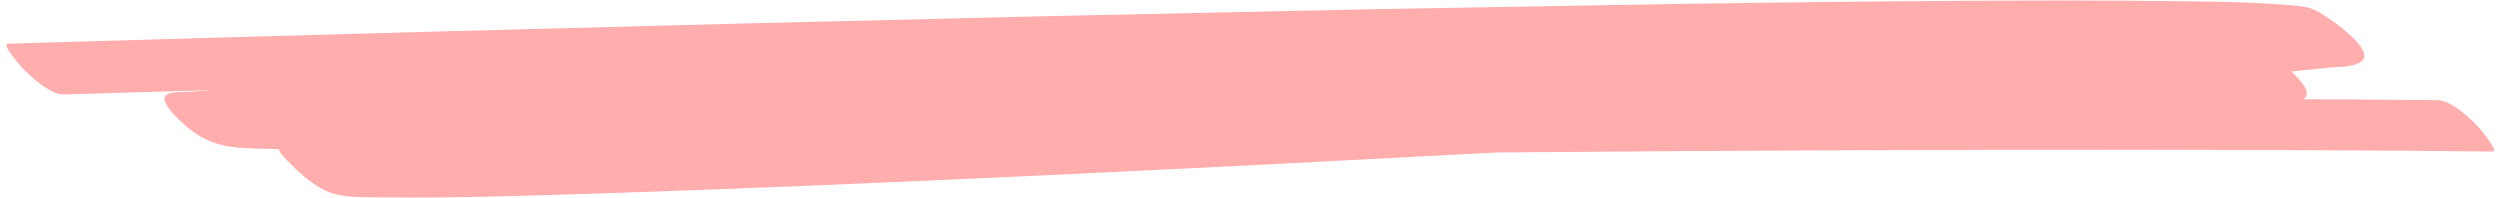 <?xml version="1.0" encoding="UTF-8" standalone="no"?><svg xmlns="http://www.w3.org/2000/svg" xmlns:xlink="http://www.w3.org/1999/xlink" fill="#000000" height="39.8" preserveAspectRatio="xMidYMid meet" version="1" viewBox="4.7 236.1 502.5 39.8" width="502.5" zoomAndPan="magnify"><g id="change1_1"><path d="M 466.562 255.148 C 466.625 255.152 466.688 255.168 466.746 255.164 C 466.836 255.16 466.938 255.223 467.031 255.246 C 466.91 255.246 466.758 255.219 466.562 255.148 Z M 39.371 255.469 C 39.203 255.48 39.031 255.379 38.863 255.383 C 39.004 255.379 39.18 255.41 39.371 255.469 Z M 468.211 238.395 L 468.207 238.312 C 468.496 238.336 468.418 238.367 468.211 238.395 Z M 502.242 260.941 C 500.008 258.871 497.172 256.258 494.496 256.23 L 476.637 256.082 L 467.68 256.047 C 467.828 255.945 467.965 255.832 468.074 255.699 C 469.023 254.57 467.496 252.496 465.219 250.461 C 467.609 250.242 470 250.008 472.391 249.73 C 474.438 249.492 477.027 249.73 478.996 248.684 C 483.262 246.414 471.594 238.809 470.113 238.152 C 468.301 237.348 466.414 237.262 464.547 237.109 C 456.086 236.422 447.609 236.395 439.148 236.305 C 425.203 236.145 411.262 236.188 397.324 236.277 C 379.234 236.379 361.152 236.613 343.066 236.867 L 281.039 237.945 L 215.891 239.332 L 152.281 240.871 L 94.605 242.379 L 48.102 243.668 L 17.121 244.566 L 6.312 244.887 C 4.734 244.934 9.652 250.281 9.852 250.465 C 12.086 252.477 15.016 255.16 17.668 255.078 L 47.684 254.207 L 42.504 254.547 C 39.609 254.766 34.938 254.156 40.004 259.477 C 43.363 263.004 46.312 264.562 49.453 265.285 C 49.402 265.297 49.352 265.305 49.289 265.309 L 49.484 265.293 C 51.664 265.793 53.938 265.898 56.508 265.973 L 60.758 266.07 C 61.043 267.113 62.23 268.109 63.109 269.031 C 65.93 271.984 69.328 274.617 72.723 275.273 C 75.848 275.879 79.082 275.723 82.219 275.766 C 95.496 275.938 108.77 275.488 122.039 275.082 C 142.438 274.453 162.832 273.633 183.223 272.746 C 207.492 271.695 231.754 270.547 256.02 269.328 L 305.637 266.746 C 330.676 266.52 355.715 266.379 380.75 266.281 C 417.121 266.168 453.512 266.133 489.824 266.41 L 505.688 266.562 C 507.25 266.578 502.438 261.125 502.242 260.941" fill="#ffadad"/></g></svg>
